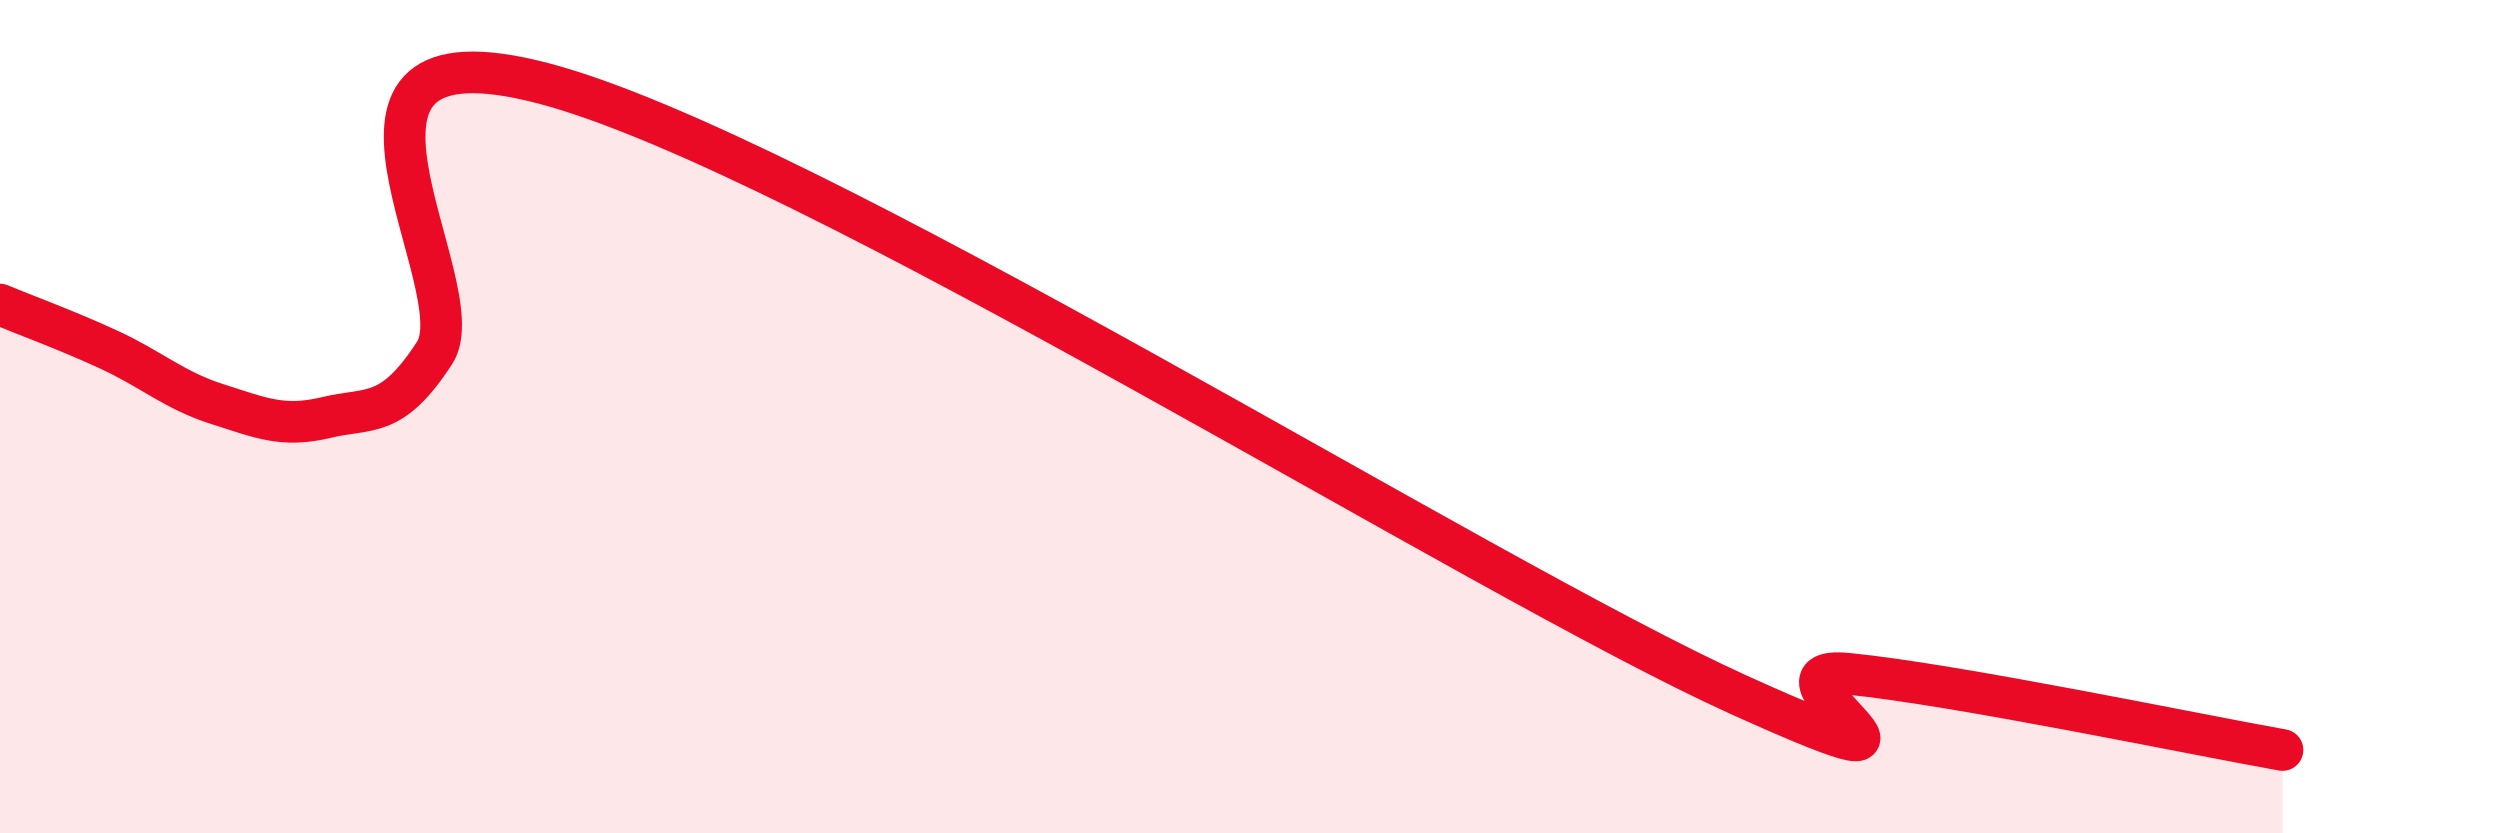 
    <svg width="60" height="20" viewBox="0 0 60 20" xmlns="http://www.w3.org/2000/svg">
      <path
        d="M 0,7.31 C 0.52,7.53 1.57,7.91 2.61,8.39 C 3.65,8.87 4.18,9.37 5.22,9.7 C 6.26,10.03 6.79,10.27 7.83,10.02 C 8.87,9.77 9.39,10.07 10.43,8.47 C 11.47,6.87 6.78,0.36 13.04,2 C 19.3,3.64 35.48,13.85 41.74,16.68 C 48,19.51 41.74,15.91 44.35,16.17 C 46.96,16.43 52.69,17.63 54.78,18L54.78 20L0 20Z"
        fill="#EB0A25"
        opacity="0.1"
        stroke-linecap="round"
        stroke-linejoin="round"
      />
      <path
        d="M 0,7.31 C 0.52,7.53 1.57,7.91 2.61,8.39 C 3.65,8.87 4.18,9.37 5.22,9.7 C 6.26,10.03 6.79,10.27 7.83,10.02 C 8.87,9.77 9.39,10.07 10.43,8.47 C 11.47,6.87 6.78,0.36 13.04,2 C 19.3,3.64 35.48,13.85 41.74,16.68 C 48,19.51 41.74,15.91 44.35,16.17 C 46.96,16.43 52.69,17.63 54.78,18"
        stroke="#EB0A25"
        stroke-width="1"
        fill="none"
        stroke-linecap="round"
        stroke-linejoin="round"
      />
    </svg>
  